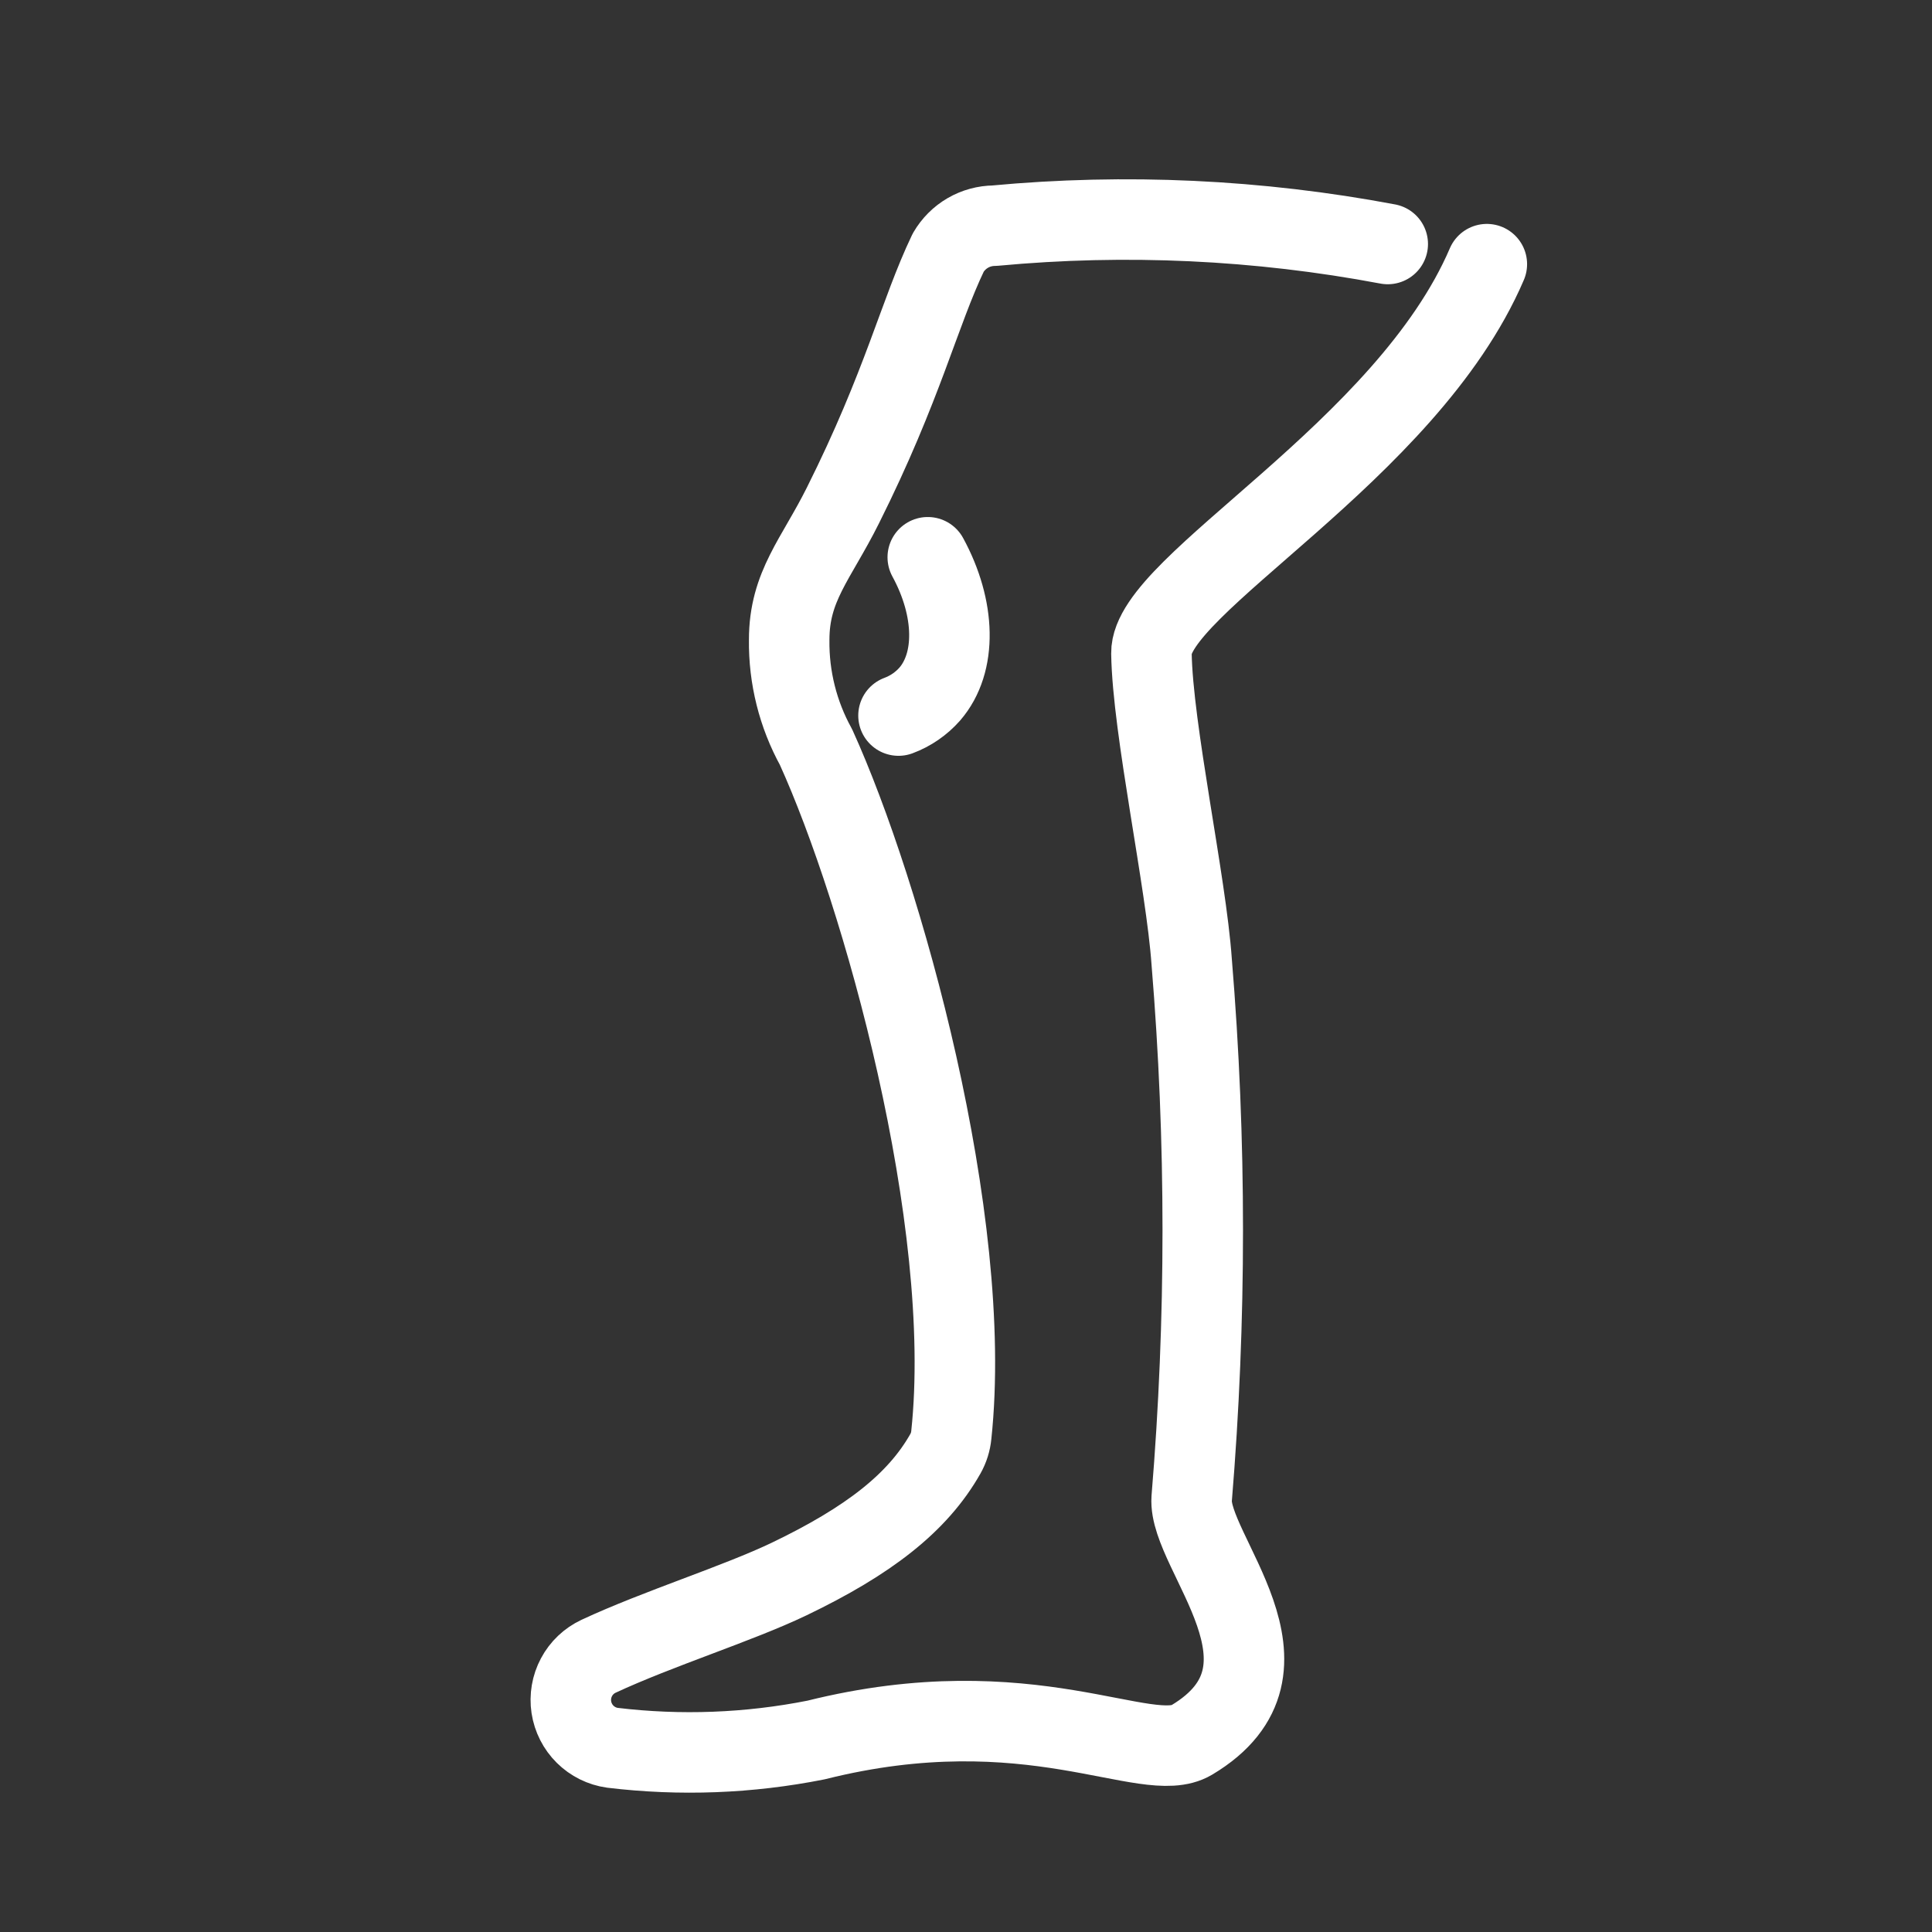 <svg width="48" height="48" viewBox="0 0 48 48" fill="none" xmlns="http://www.w3.org/2000/svg">
<rect x="0" y="0" width="48" height="48" fill="#333333" stroke="none"/>
<path d="M36.94 6.563C34.94 11.229 28.582 14.529 28.607 16.23C28.635 18.111 29.47 21.922 29.607 23.896C29.974 28.333 29.974 32.792 29.607 37.23C29.511 38.559 32.578 41.457 29.607 43.23C28.49 43.896 25.607 41.896 20.274 43.23C18.608 43.561 16.9 43.626 15.214 43.423C14.958 43.387 14.721 43.269 14.537 43.087C14.354 42.906 14.234 42.669 14.195 42.414C14.157 42.159 14.201 41.898 14.323 41.67C14.444 41.442 14.636 41.26 14.87 41.15C16.355 40.458 18.327 39.843 19.607 39.23C21.574 38.285 22.798 37.34 23.49 36.115C23.57 35.972 23.619 35.815 23.635 35.651C24.203 30.311 21.915 22.174 20.274 18.562C19.825 17.746 19.595 16.827 19.607 15.896C19.607 14.562 20.274 13.896 20.94 12.562C22.436 9.572 22.838 7.779 23.559 6.274C23.676 6.073 23.843 5.905 24.044 5.788C24.246 5.671 24.474 5.609 24.707 5.607C27.969 5.302 31.258 5.455 34.478 6.062" stroke="white" stroke-width="2" stroke-linecap="round" stroke-linejoin="round"/>
<path d="M22.323 17.778C22.622 17.667 22.889 17.483 23.1 17.244C23.773 16.466 23.744 15.119 23.05 13.845" stroke="white" stroke-width="2" stroke-linecap="round" stroke-linejoin="round"/>
</svg>

